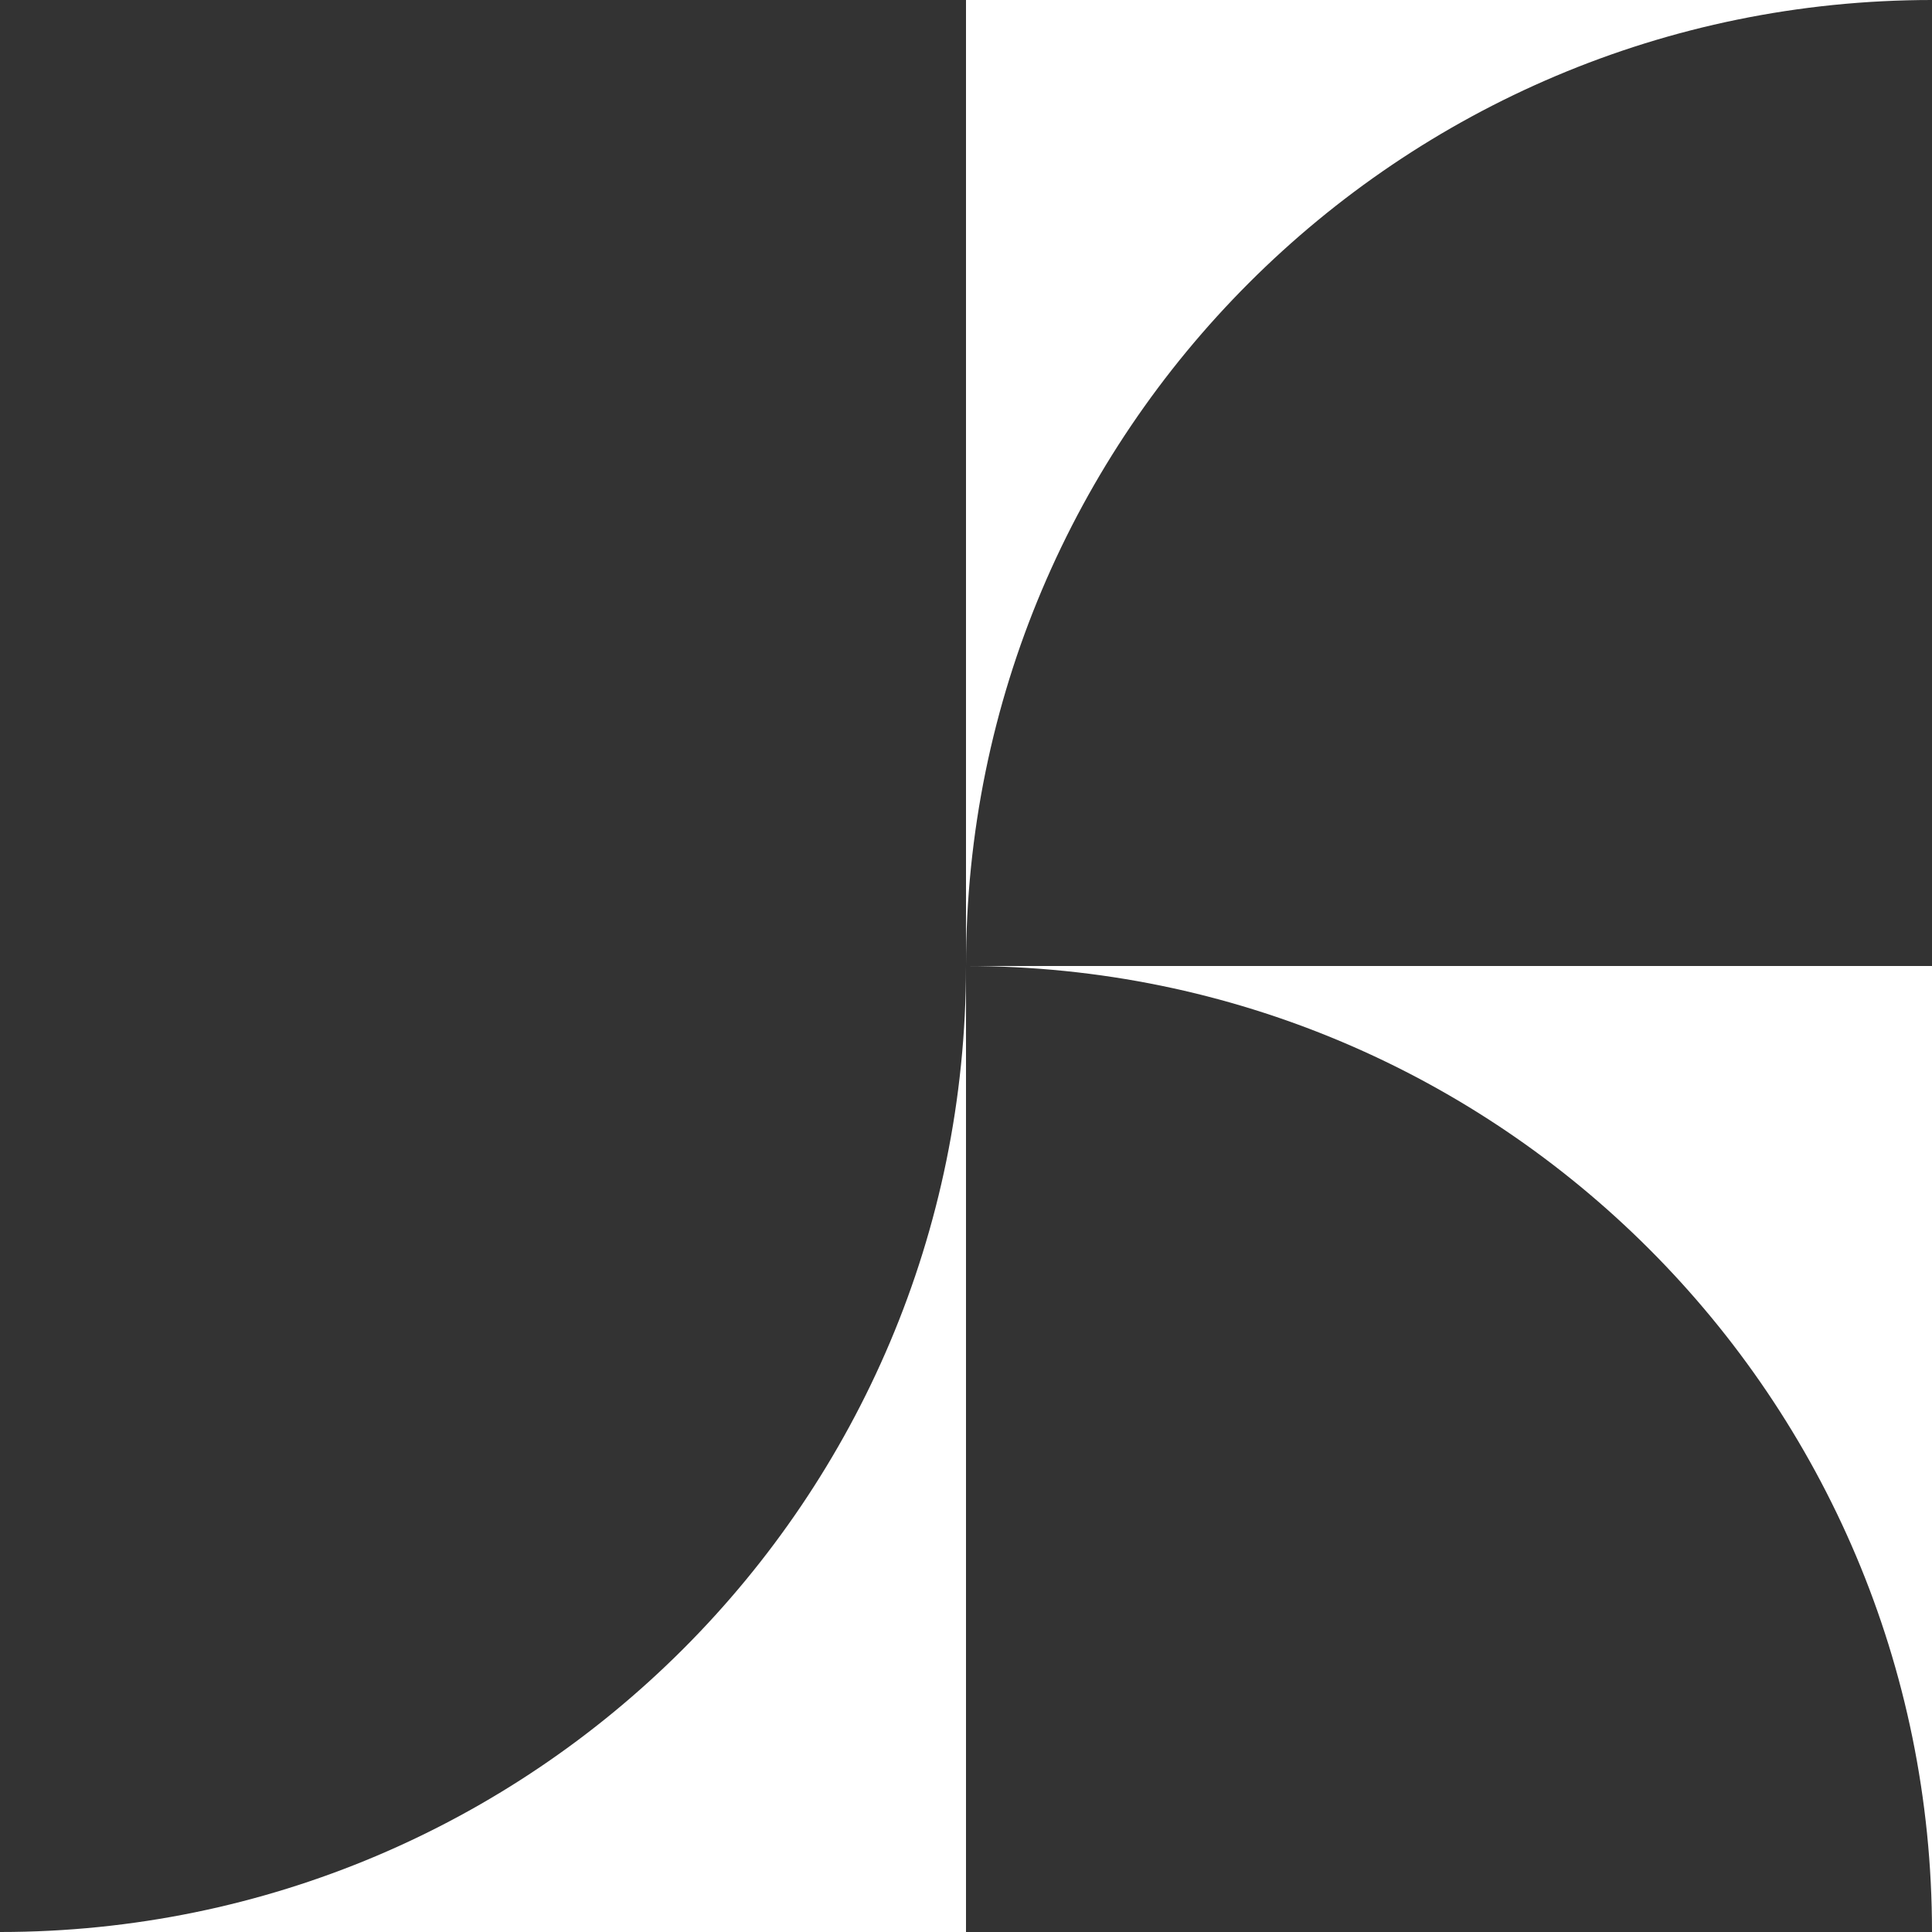 <svg width="32" height="32" viewBox="0 0 32 32" fill="none" xmlns="http://www.w3.org/2000/svg">
<path d="M16 16C16 7.163 23.163 0 32 0V16H16Z" fill="#333333"/>
<path d="M16 16C24.837 16 32 23.163 32 32H16V16Z" fill="#333333"/>
<path d="M0 0H16V16C16 24.837 8.837 32 0 32V0Z" fill="#333333"/>
</svg>
